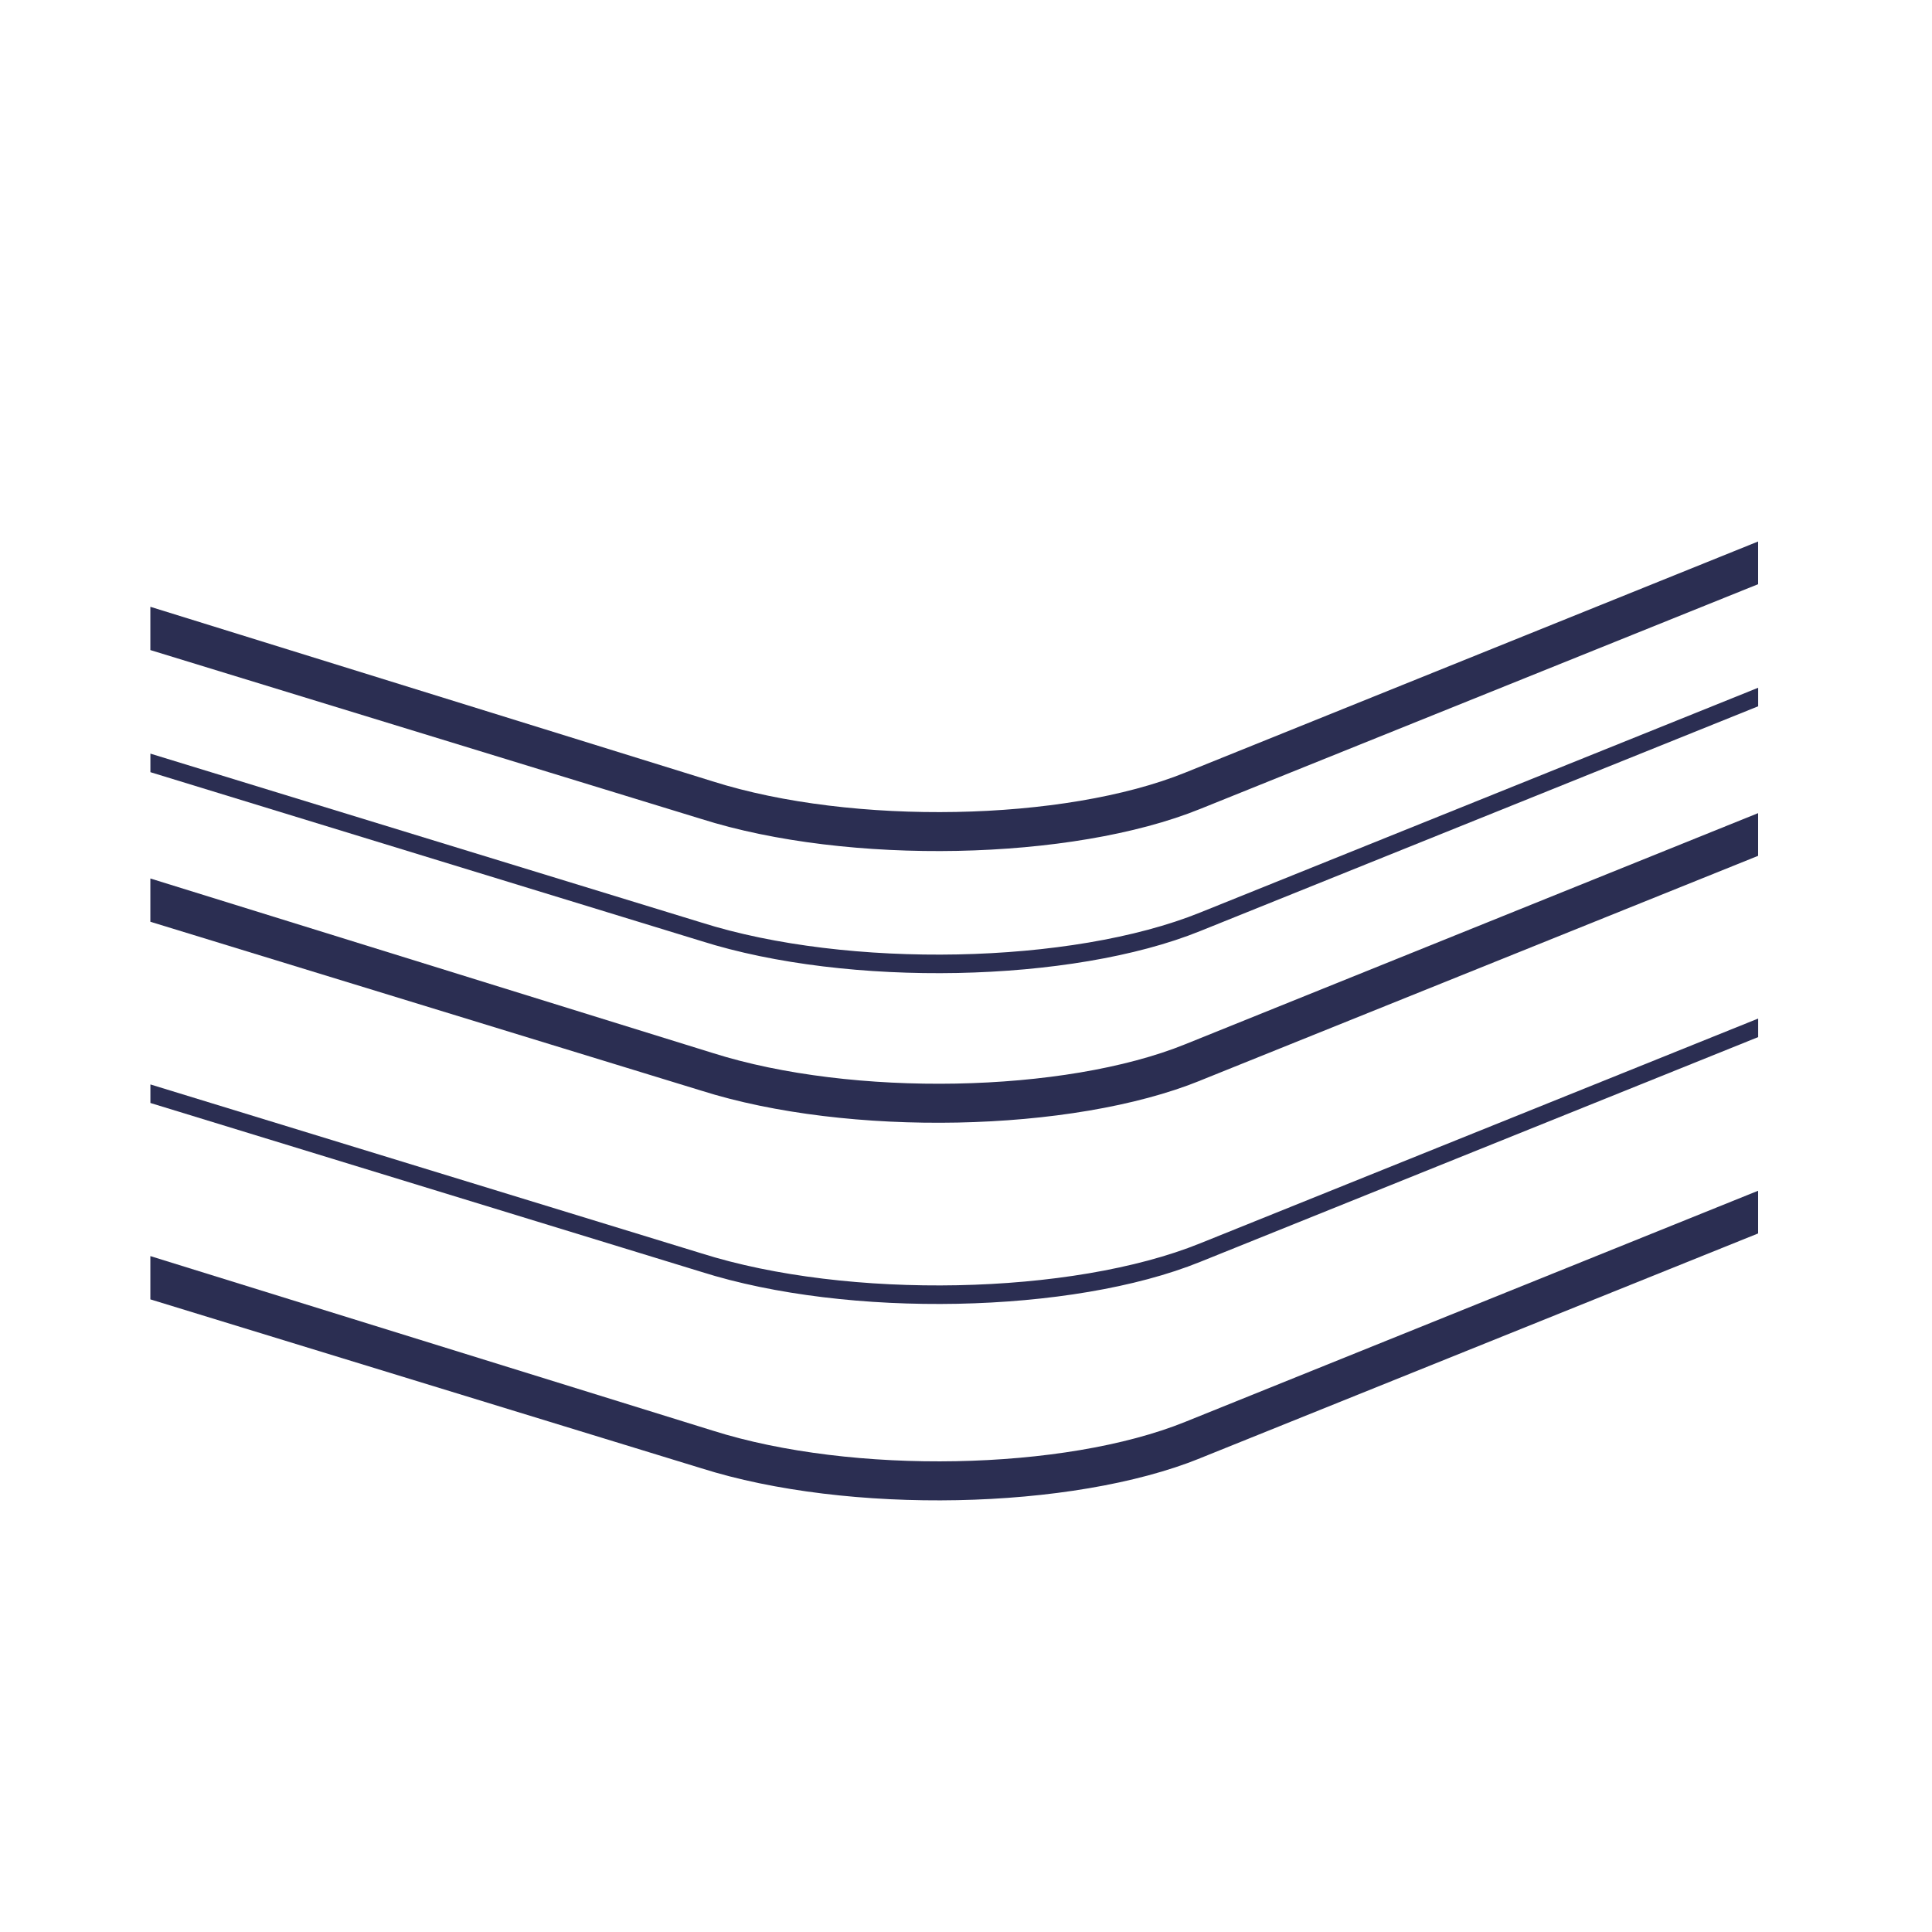 <?xml version="1.0" encoding="utf-8"?>
<svg xmlns="http://www.w3.org/2000/svg" data-name="Layer 1" id="Layer_1" viewBox="0 0 400 400">
  <defs>
    <style>
      .cls-1 {
        fill: #2b2e52;
        stroke-width: 0px;
      }
    </style>
  </defs>
  <path class="cls-1" d="m248.49,301.9l115.51-46.53v-8.84l-118.56,47.83h0c-25.09,10.17-68.98,10.99-97.86,1.84l-116.45-36.14v8.96l114.01,34.95c30.4,9.64,76.76,8.71,103.35-2.06Z"/>
  <path class="cls-1" d="m248.49,167.48l115.51-46.53v-8.84l-118.56,47.83h0c-25.09,10.17-68.98,10.99-97.86,1.84L31.13,125.63v8.96l114.01,34.95c30.4,9.64,76.76,8.71,103.35-2.06Z"/>
  <path class="cls-1" d="m248.49,223.72l115.51-46.53v-8.84l-118.56,47.83h0c-25.09,10.17-68.98,10.99-97.86,1.84l-116.45-36.14v8.96l114.01,34.95c30.4,9.64,76.76,8.71,103.35-2.06Z"/>
  <path class="cls-1" d="m145.15,190.98l-114.01-34.95v3.84l114.01,34.95c30.4,9.64,76.76,8.71,103.35-2.06l115.51-46.53v-3.84l-115.51,46.53c-26.59,10.77-72.95,11.7-103.35,2.06Z"/>
  <path class="cls-1" d="m145.15,259.47l-114.01-34.95v3.84l114.01,34.95c30.4,9.64,76.76,8.71,103.35-2.06l115.51-46.53v-3.84l-115.51,46.53c-26.59,10.77-72.95,11.7-103.35,2.06Z"/>
</svg>